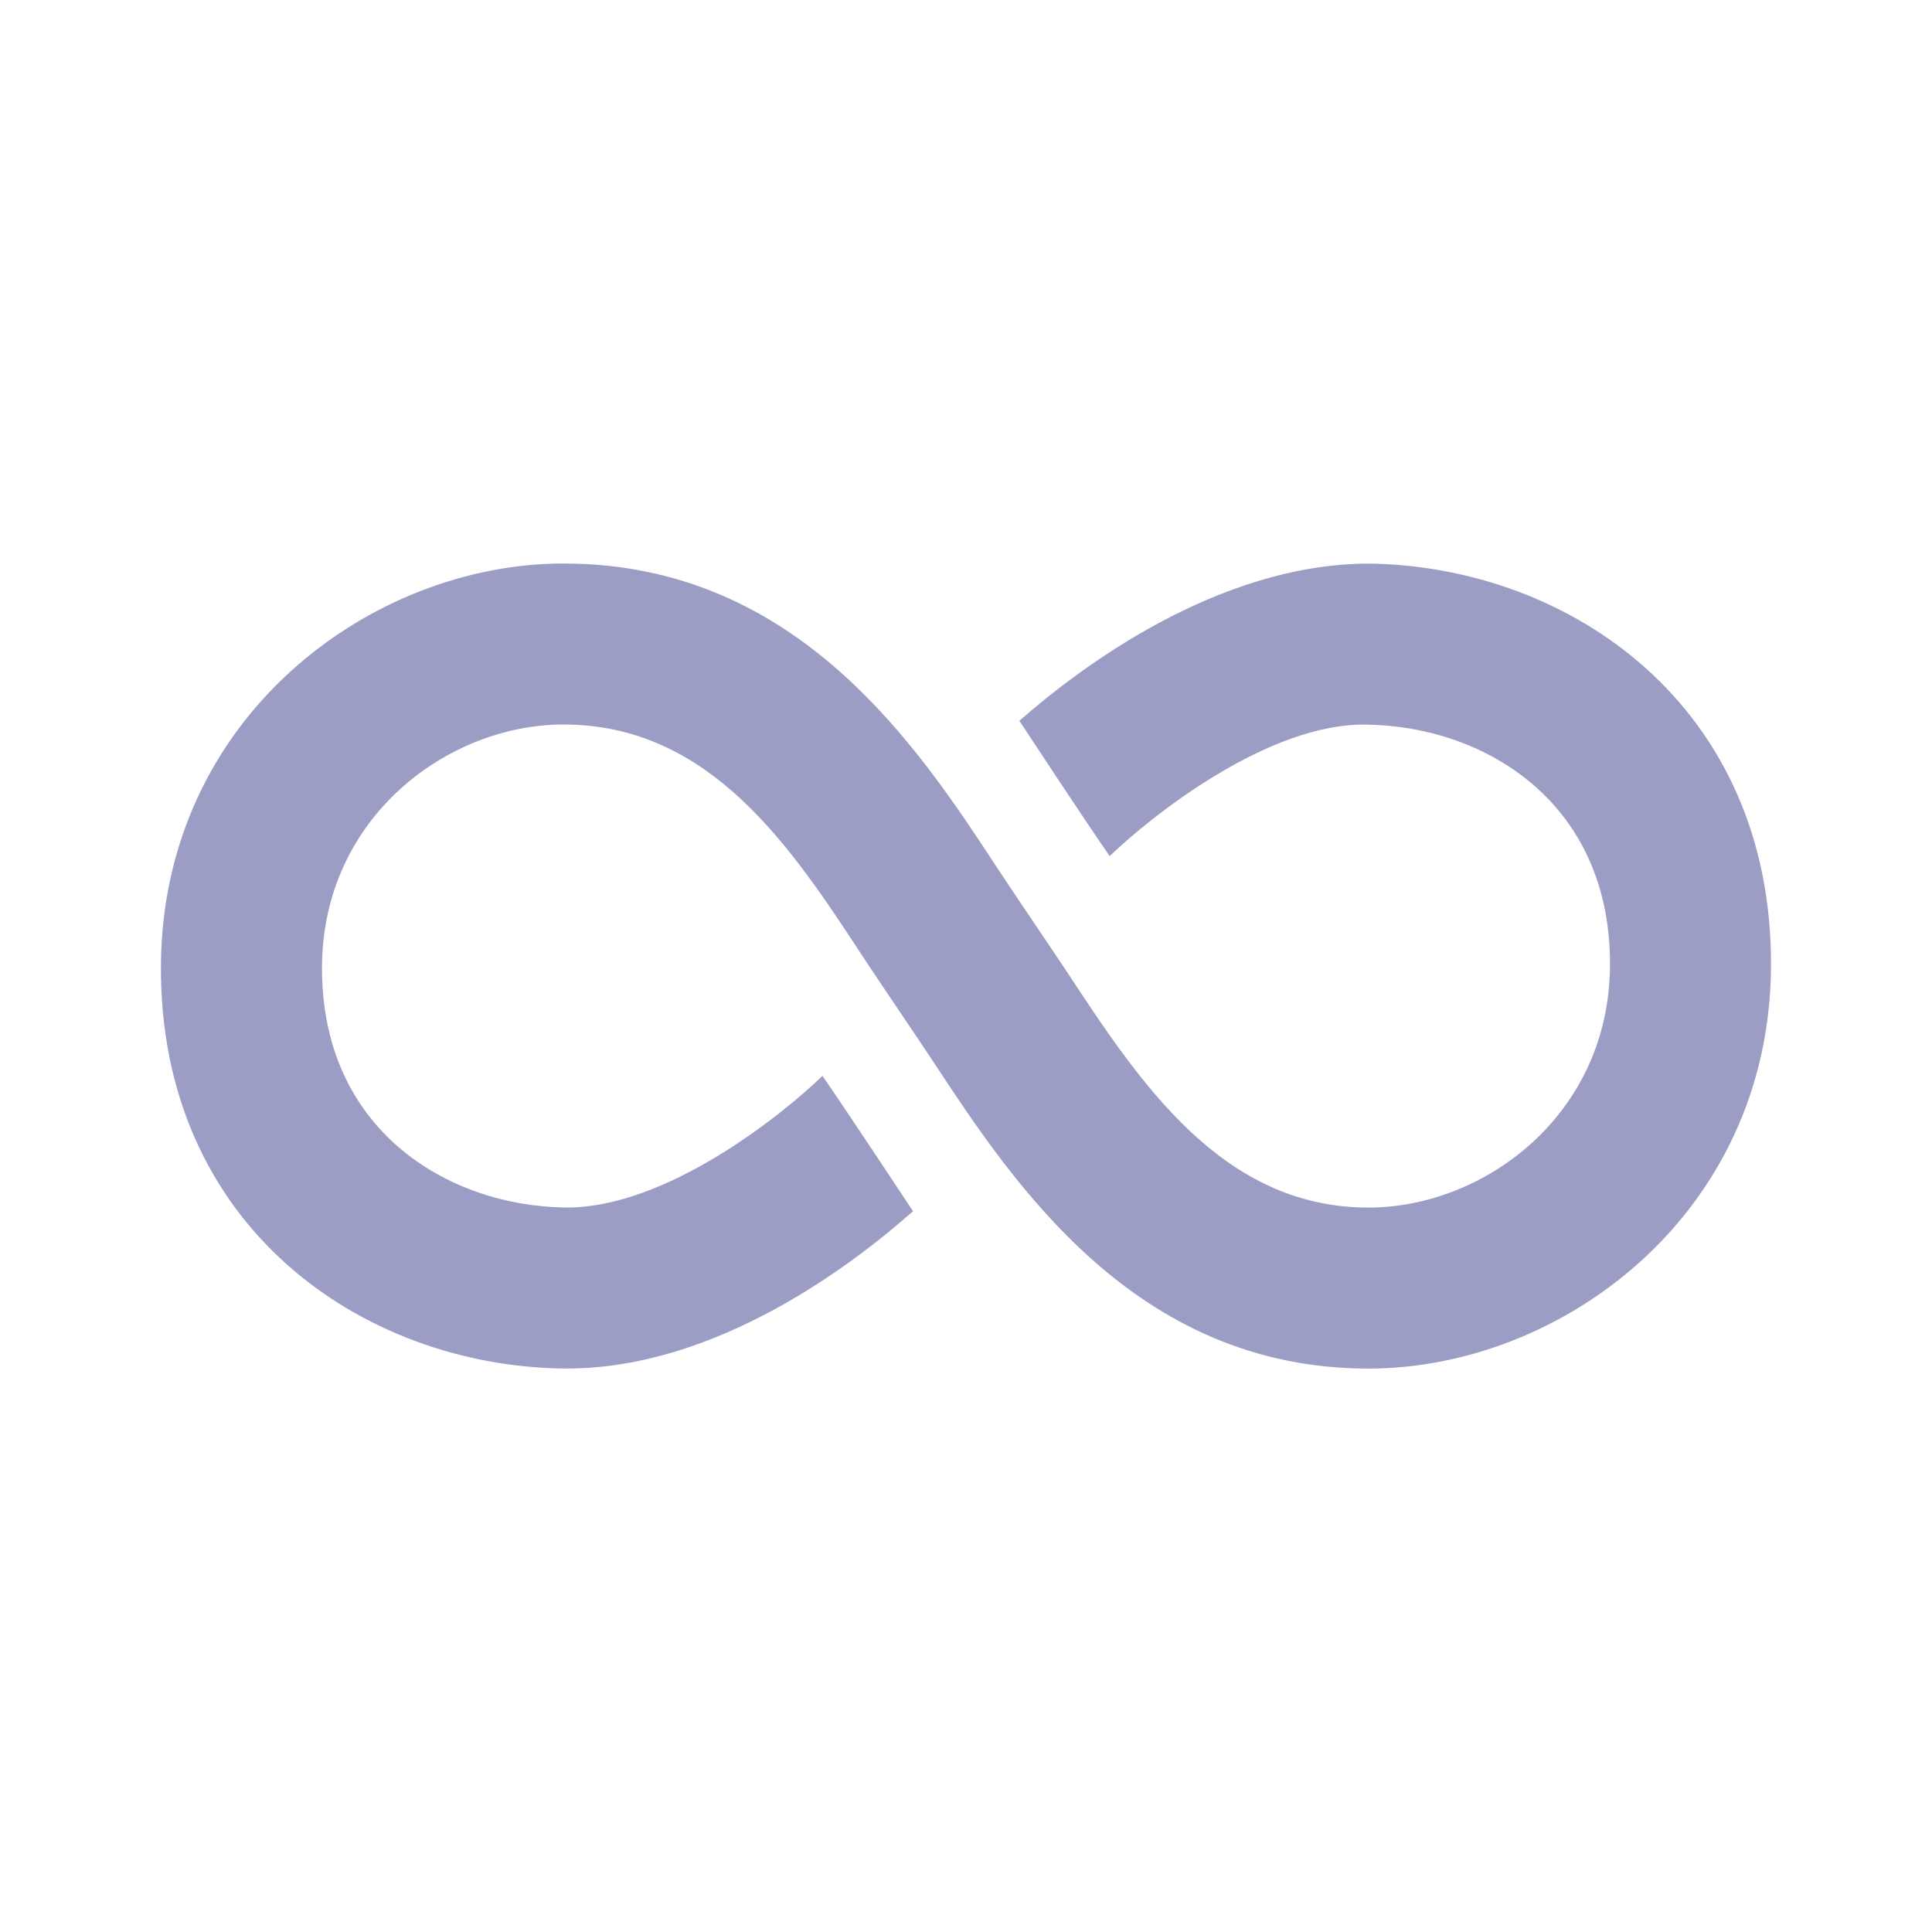 <svg xmlns="http://www.w3.org/2000/svg" viewBox="0 0 24 24" width="48" height="48" fill="#9b9dc5"><path d="M17.016 7.001C15.122 7 13.404 8.303 12.663 8.954c.073.111.832 1.265 1.122 1.681.51-.493 1.979-1.665 3.2-1.633 1.46.021 3.027.968 3.015 2.993-.011 1.856-1.566 3.006-3 3.006-1.818 0-2.839-1.551-3.74-2.919-.154-.233-.717-1.063-.863-1.287C11.407 9.284 9.912 7 6.999 7c-2.39 0-4.981 1.91-5 4.994C1.98 15.229 4.493 16.961 6.984 17h.062c1.866 0 3.563-1.304 4.296-1.954-.087-.131-.848-1.282-1.125-1.681C9.685 13.879 8.267 15 7.046 15h-.03c-1.461-.022-3.028-.969-3.016-2.994C4.011 10.15 5.566 9 7 9c1.831 0 2.836 1.536 3.723 2.89.159.243.725 1.076.866 1.292 1.001 1.521 2.515 3.819 5.411 3.819 2.39 0 4.981-1.909 5-4.994.019-3.236-2.493-4.967-4.984-5.006z"/></svg>